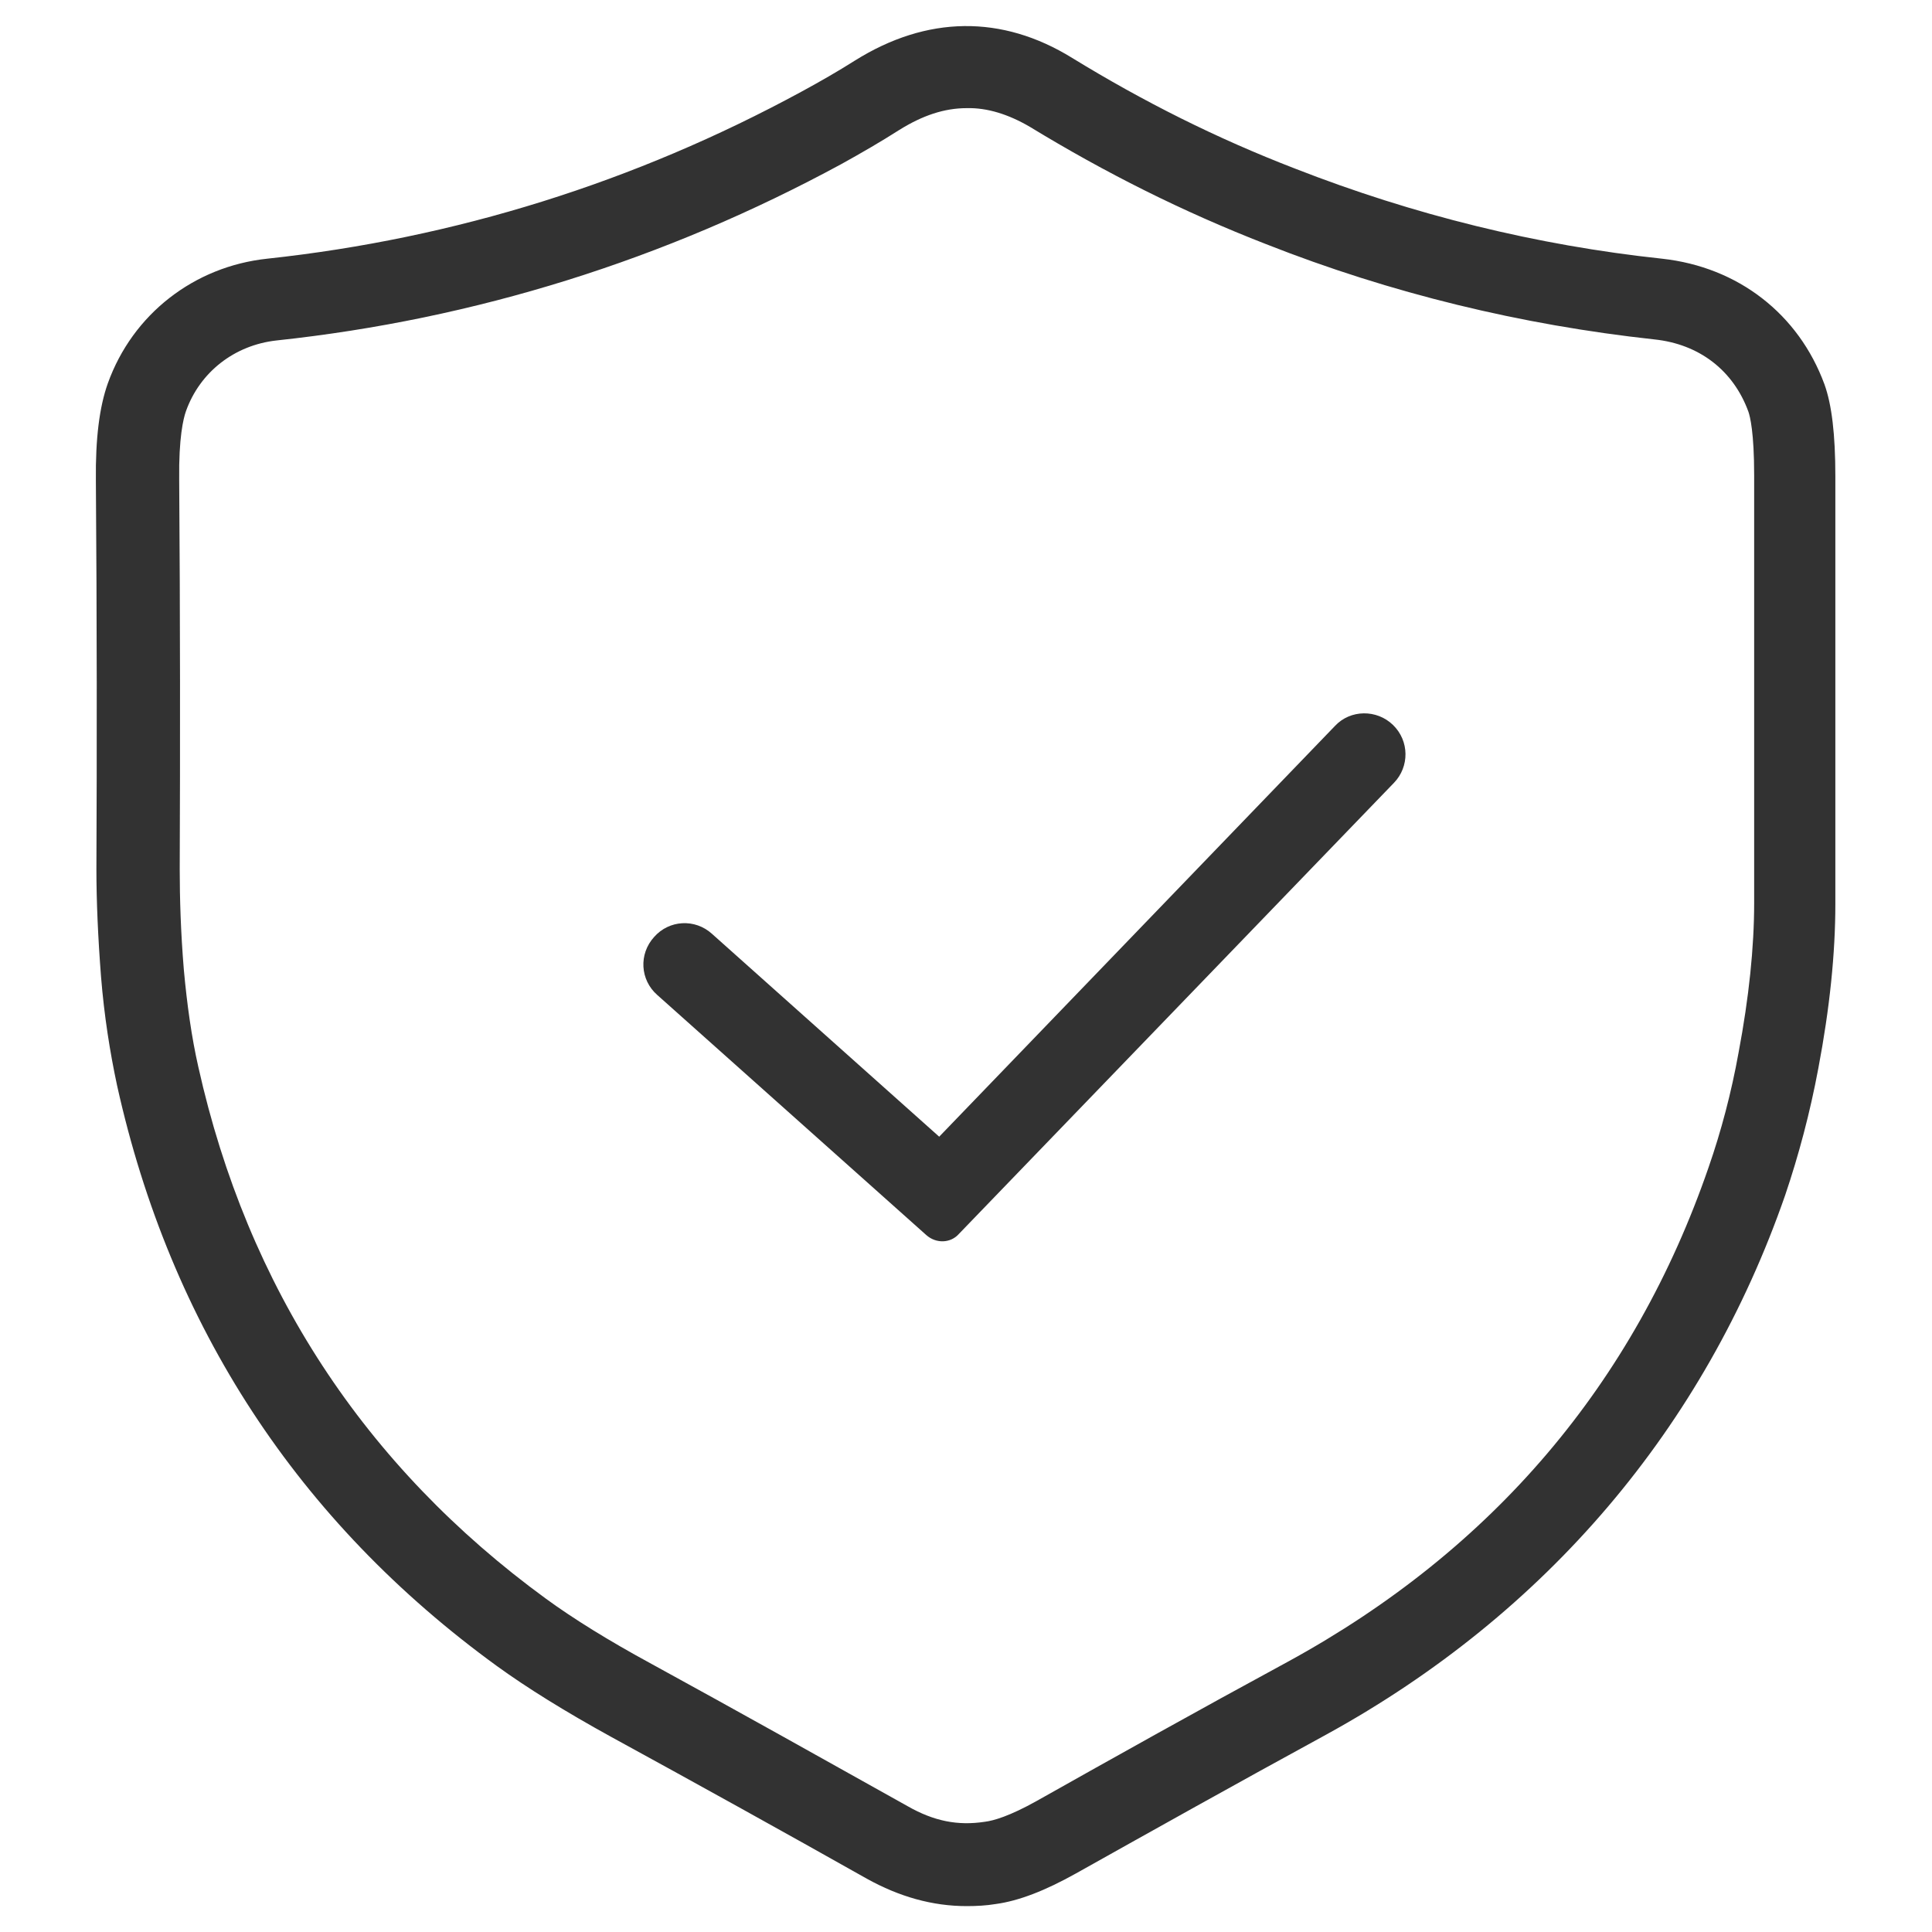 <svg xmlns="http://www.w3.org/2000/svg" width="40" height="40" viewBox="0 0 40 40" fill="none"><path d="M20.014 39.464C19.307 39.464 18.621 39.271 17.946 38.896C16.254 37.943 14.476 36.957 12.655 35.961C11.701 35.436 10.908 34.943 10.287 34.493C6.174 31.505 3.528 27.455 2.424 22.474C2.275 21.778 2.157 21.028 2.092 20.225C2.028 19.4 1.996 18.65 1.996 17.997C2.007 15.511 2.007 12.812 1.985 9.952C1.975 9.073 2.06 8.42 2.232 7.938C2.746 6.502 4.021 5.517 5.531 5.356C9.419 4.938 13.147 3.771 16.597 1.896C16.971 1.693 17.346 1.478 17.7 1.254C19.189 0.322 20.742 0.3 22.199 1.2C23.667 2.1 25.177 2.86 26.816 3.492C29.258 4.446 31.808 5.078 34.411 5.356C35.986 5.528 37.239 6.502 37.774 7.959C37.924 8.377 37.999 8.988 37.999 9.866V18.714C37.999 19.743 37.882 20.878 37.646 22.121C37.474 23.042 37.239 23.92 36.96 24.745C35.289 29.555 32.011 33.411 27.469 35.907C25.584 36.935 23.881 37.889 22.274 38.789C21.642 39.142 21.096 39.356 20.614 39.421C20.421 39.453 20.217 39.464 20.014 39.464ZM20.014 2.239C19.553 2.239 19.103 2.389 18.621 2.689C18.235 2.935 17.828 3.171 17.421 3.396C13.769 5.378 9.837 6.61 5.724 7.049C4.856 7.145 4.138 7.702 3.849 8.516C3.796 8.666 3.699 9.063 3.71 9.93C3.731 12.79 3.731 15.511 3.721 17.997C3.721 18.596 3.742 19.303 3.806 20.075C3.871 20.792 3.967 21.478 4.106 22.089C5.124 26.652 7.545 30.358 11.305 33.101C11.862 33.508 12.601 33.968 13.49 34.45C15.311 35.447 17.089 36.443 18.793 37.396C19.339 37.707 19.832 37.803 20.389 37.718C20.571 37.696 20.903 37.6 21.46 37.289C23.077 36.379 24.781 35.425 26.677 34.397C30.908 32.083 33.832 28.644 35.375 24.167C35.632 23.428 35.846 22.624 35.996 21.789C36.21 20.653 36.318 19.614 36.318 18.693C36.318 15.747 36.318 12.801 36.318 9.845C36.318 8.945 36.232 8.623 36.2 8.527C35.889 7.67 35.182 7.124 34.25 7.027C31.497 6.727 28.798 6.074 26.216 5.056C24.481 4.381 22.885 3.578 21.321 2.625C20.881 2.368 20.442 2.228 20.014 2.239Z" fill="#323232"></path><path d="M19.177 25.57L13.607 20.599C13.253 20.288 13.221 19.753 13.543 19.399C13.853 19.046 14.389 19.014 14.742 19.335L19.445 23.534L27.64 15.029C27.961 14.686 28.507 14.686 28.839 15.008C29.182 15.339 29.182 15.875 28.861 16.207L19.852 25.548C19.681 25.741 19.381 25.752 19.177 25.57Z" fill="#323232"></path></svg>